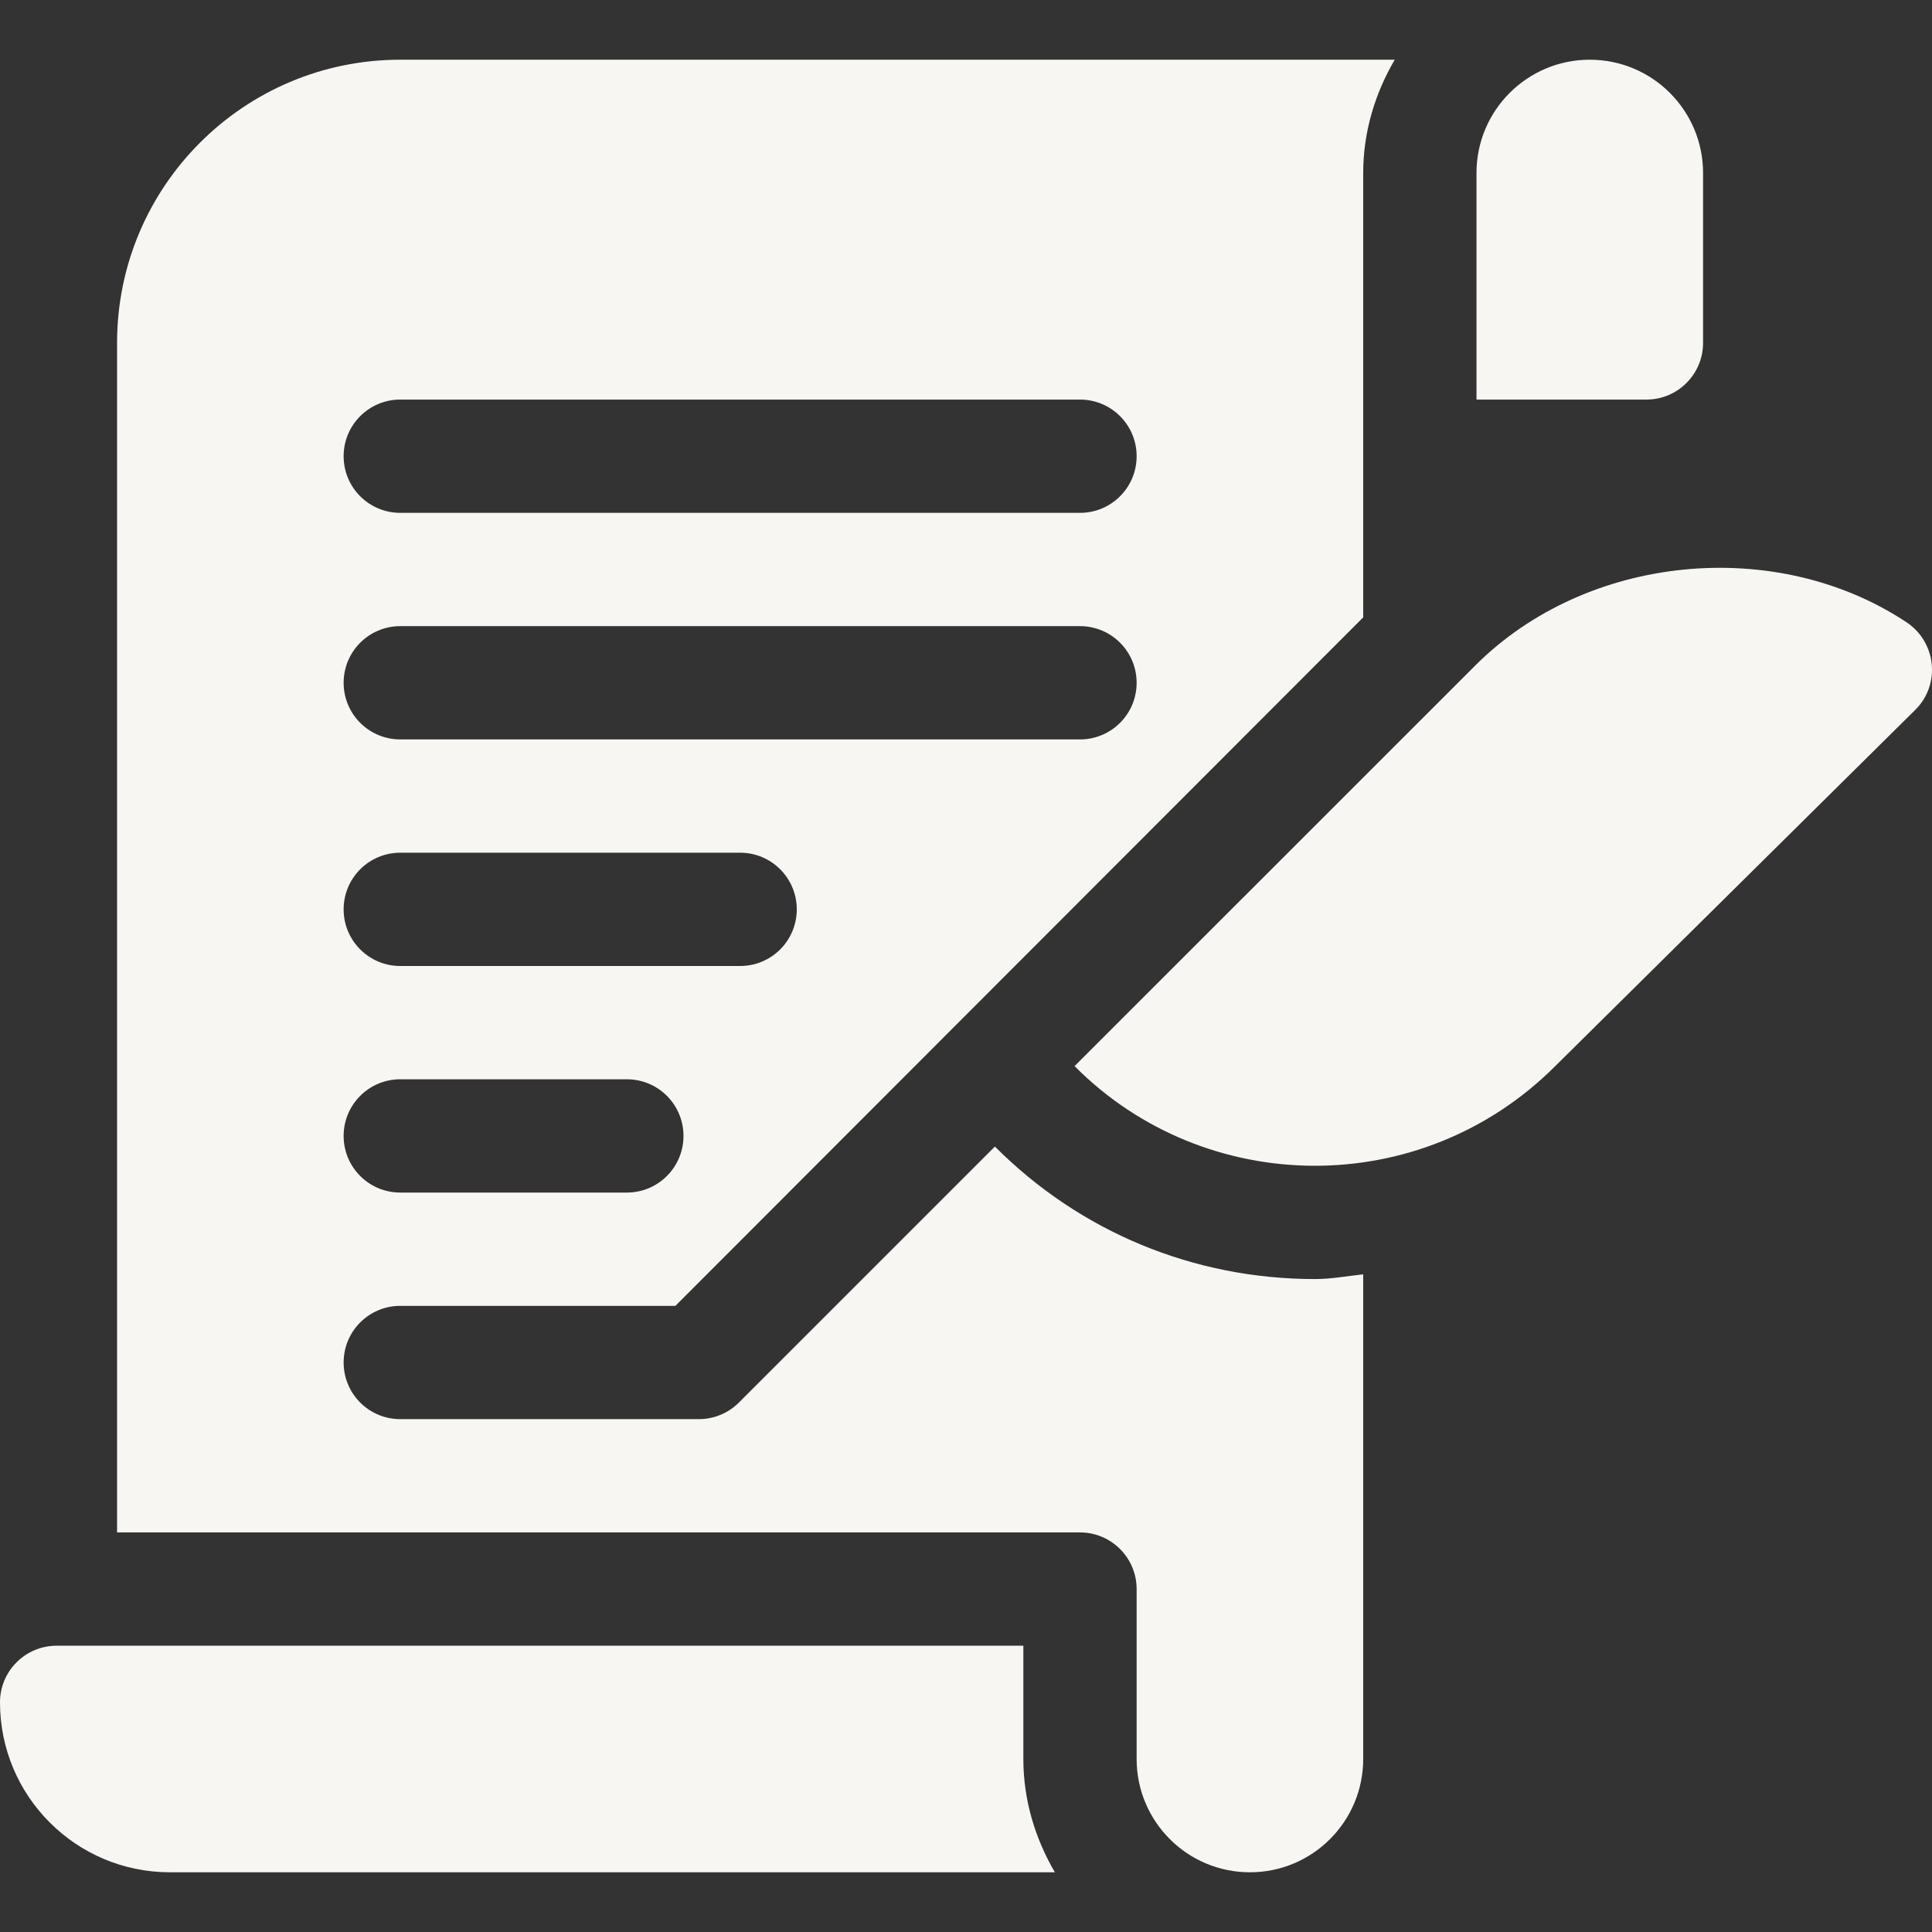 <?xml version="1.0" encoding="UTF-8"?>
<svg xmlns="http://www.w3.org/2000/svg" xmlns:xlink="http://www.w3.org/1999/xlink" xmlns:svgjs="http://svgjs.dev/svgjs" id="Capa_1" height="300" viewBox="0 0 511.627 511.627" width="300" version="1.1">
  <rect x="0" y="0" width="511.627" height="511.627" fill="#333333" stroke="none"/>
  <g width="100%" height="100%" transform="matrix(1,0,0,1,0,0)">
    <g>
      <path d="m284.561 282.322c34.515 34.759 91.646 35.62 127.284.013l95.395-94.395c3.193-3.179 4.775-7.617 4.307-12.085-.439-4.482-2.871-8.525-6.592-11.016-34.57-22.983-84.76-18.164-114.32 11.44z" fill="#f7f6f2" fill-opacity="1" data-original-color="#000000ff" stroke="none" stroke-opacity="1"></path>
      <path d="m451 90.813v-45c0-16.569-13.431-30-30-30s-30 13.431-30 30v60h45c8.284 0 15-6.716 15-15z" fill="#f7f6f2" fill-opacity="1" data-original-color="#000000ff" stroke="none" stroke-opacity="1"></path>
      <path d="m0 450.813c0 24.853 20.147 45 45 45h234.346c-5.167-8.86-8.346-19.023-8.346-30v-30h-256c-8.284 0-15 6.715-15 15z" fill="#f7f6f2" fill-opacity="1" data-original-color="#000000ff" stroke="none" stroke-opacity="1"></path>
      <path d="m31 90.813v315h255c8.284 0 15 6.714 15 15v45c0 16.567 13.431 30 30 30s30-13.433 30-30c0-9.56 0-135.676 0-128.348-4.257.454-8.441 1.251-12.781 1.251-32.106 0-62.184-12.473-84.752-35.087l-67.791 67.791c-2.812 2.812-6.627 4.393-10.604 4.393h-79.072c-8.291 0-15-6.709-15-15s6.709-15 15-15h72.861c7.302-7.31 191.878-192.068 182.139-182.318v-117.682c0-10.977 3.179-21.14 8.346-30h-263.346c-41.422 0-75 33.578-75 75zm135 225h-60c-8.291 0-15-6.709-15-15s6.709-15 15-15h60c8.291 0 15 6.709 15 15s-6.709 15-15 15zm30-60h-90c-8.291 0-15-6.709-15-15s6.709-15 15-15h90c8.291 0 15 6.709 15 15s-6.709 15-15 15zm90-60h-180c-8.291 0-15-6.709-15-15s6.709-15 15-15h180c8.291 0 15 6.709 15 15s-6.709 15-15 15zm15-75c0 8.291-6.709 15-15 15h-180c-8.291 0-15-6.709-15-15s6.709-15 15-15h180c8.291 0 15 6.709 15 15z" fill="#f7f6f2" fill-opacity="1" data-original-color="#000000ff" stroke="none" stroke-opacity="1"></path>
    </g>
  </g>
</svg>
